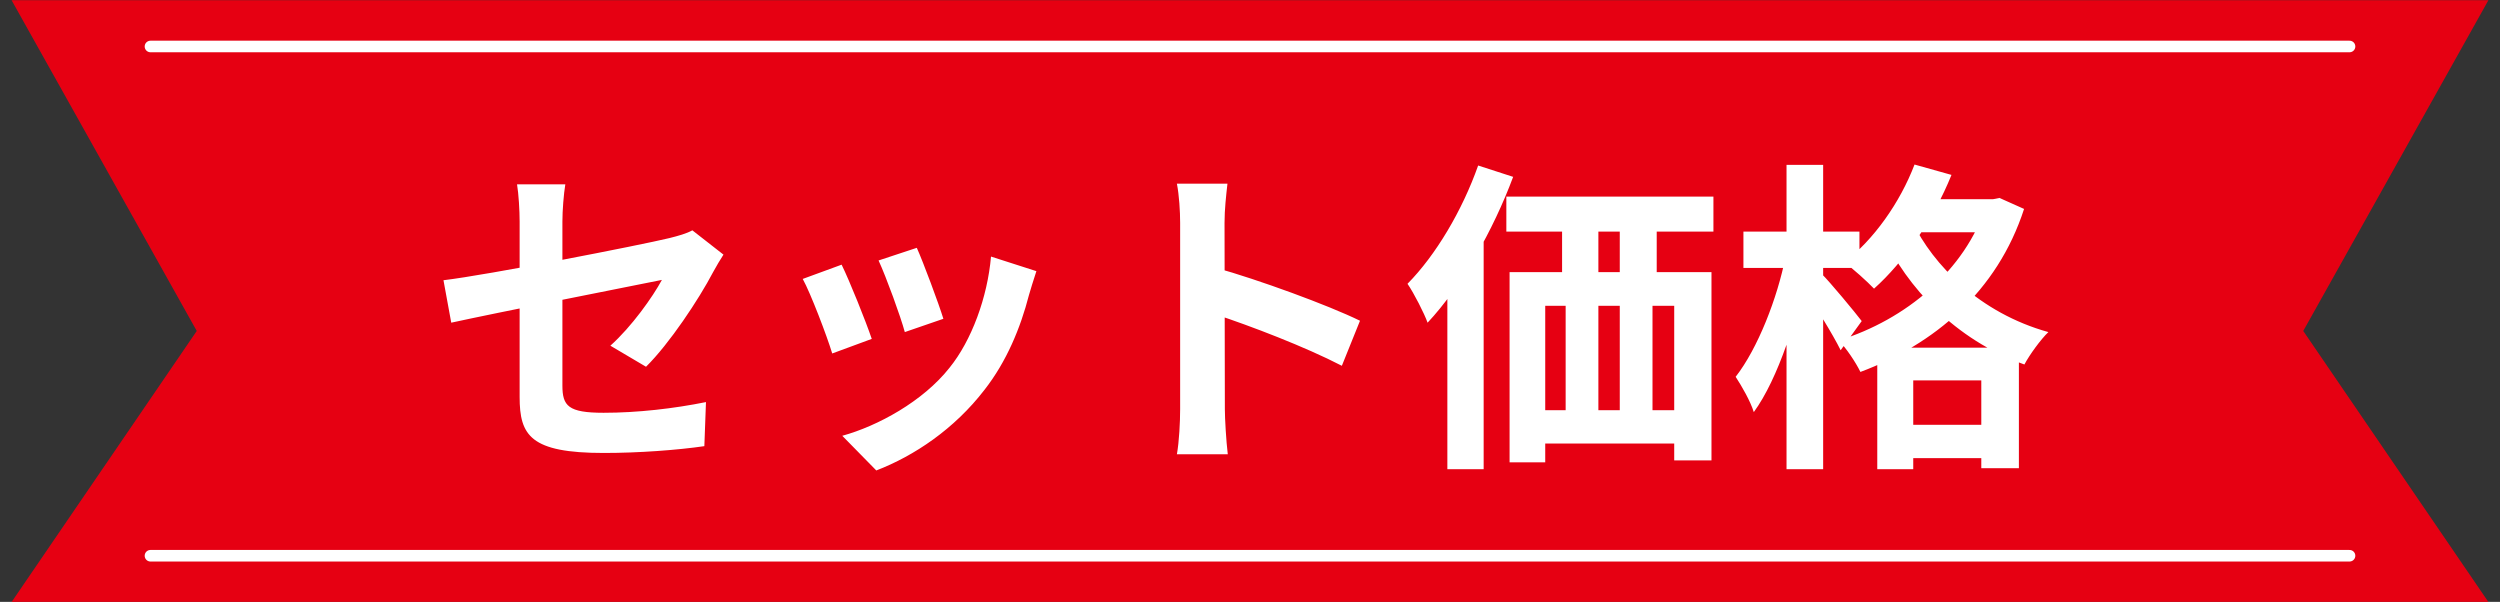 <svg width="108" height="26" viewBox="0 0 108 26" fill="none" xmlns="http://www.w3.org/2000/svg">
<rect x="0" y="0" width="108" height="26" fill="#333333" stroke="none"/>
<path fill-rule="evenodd" clip-rule="evenodd" d="M0.5 0.008H107.5L99.5 14.297L107.5 26.008H0.5L8.5 14.297L0.5 0.008Z" fill="#E60012"/>
<path d="M22.448 17.146C22.448 15.998 22.448 11.266 22.448 9.572C22.448 9.096 22.406 8.382 22.336 7.962H24.422C24.352 8.382 24.296 9.096 24.296 9.572C24.296 11.252 24.296 15.102 24.296 16.656C24.296 17.538 24.548 17.832 26.074 17.832C27.544 17.832 29.112 17.65 30.498 17.37L30.428 19.274C29.28 19.442 27.6 19.568 26.088 19.568C22.91 19.568 22.448 18.812 22.448 17.146ZM31.254 11C31.128 11.196 30.932 11.518 30.806 11.756C30.19 12.932 28.916 14.85 27.908 15.844L26.368 14.934C27.292 14.108 28.202 12.82 28.594 12.092C27.74 12.26 21.272 13.548 19.494 13.94L19.158 12.106C21.062 11.882 27.642 10.594 28.916 10.286C29.308 10.188 29.658 10.09 29.91 9.95L31.254 11ZM39.606 10.706C39.872 11.294 40.558 13.128 40.754 13.772L39.088 14.346C38.906 13.674 38.29 11.98 37.954 11.252L39.606 10.706ZM44.772 11.714C44.618 12.176 44.534 12.47 44.45 12.75C44.086 14.164 43.484 15.62 42.532 16.838C41.23 18.532 39.494 19.694 37.856 20.324L36.386 18.826C37.912 18.406 39.872 17.342 41.02 15.886C41.972 14.71 42.658 12.848 42.812 11.084L44.772 11.714ZM36.358 11.434C36.708 12.148 37.394 13.856 37.66 14.64L35.952 15.27C35.728 14.528 35.014 12.652 34.678 12.05L36.358 11.434ZM50.982 17.678C50.982 16.6 50.982 10.804 50.982 9.628C50.982 9.124 50.94 8.438 50.842 7.934H53.026C52.97 8.438 52.9 9.04 52.9 9.628C52.9 11.168 52.914 16.642 52.914 17.678C52.914 18.07 52.97 19.05 53.04 19.624H50.842C50.94 19.078 50.982 18.224 50.982 17.678ZM52.494 11.56C54.356 12.078 57.38 13.184 58.752 13.856L57.968 15.802C56.372 14.976 54.02 14.08 52.494 13.576V11.56ZM65.074 8.494H74.02V10.006H65.074V8.494ZM65.214 11.756H73.936V19.89H72.326V13.212H66.754V19.974H65.214V11.756ZM67.482 8.69H69.05V12.834H67.482V8.69ZM69.974 8.676H71.57V12.82H69.974V8.676ZM65.914 17.72H73.516V19.162H65.914V17.72ZM67.636 12.82H69.05V18.84H67.636V12.82ZM69.974 12.82H71.388V18.826H69.974V12.82ZM63.856 7.15L65.368 7.64C64.514 9.936 63.128 12.386 61.672 13.94C61.532 13.548 61.084 12.666 60.804 12.26C62.022 11.028 63.17 9.096 63.856 7.15ZM62.526 11.056L64.094 9.488V9.502V20.268H62.526V11.056ZM82.554 8.606H86.236V10.034H82.554V8.606ZM81.098 15.018H87.216V20.226H85.592V16.432H82.652V20.268H81.098V15.018ZM81.728 18.35H86.474V19.792H81.728V18.35ZM82.708 7.108L84.304 7.556C83.534 9.474 82.246 11.322 80.958 12.47C80.678 12.176 80.034 11.588 79.67 11.336C80.944 10.356 82.078 8.76 82.708 7.108ZM85.802 8.606H86.096L86.376 8.55L87.44 9.026C86.278 12.61 83.548 14.878 80.37 16.068C80.174 15.662 79.754 15.032 79.432 14.71C82.33 13.814 84.906 11.672 85.802 8.872V8.606ZM82.61 9.572C83.506 11.448 85.522 13.52 88.49 14.346C88.154 14.668 87.678 15.326 87.454 15.746C84.43 14.668 82.358 12.358 81.364 10.216L82.61 9.572ZM75.316 10.006H80.328V11.574H75.316V10.006ZM77.178 7.122H78.76V20.268H77.178V7.122ZM77.136 11.084L78.102 11.42C77.682 13.674 76.814 16.362 75.764 17.804C75.624 17.342 75.246 16.684 74.98 16.278C75.932 15.06 76.786 12.876 77.136 11.084ZM78.704 11.84C79.026 12.148 80.174 13.534 80.426 13.87L79.516 15.13C79.18 14.444 78.354 13.114 77.948 12.54L78.704 11.84Z" fill="white"/>
<path d="M6.5 2.008H101.5" stroke="white" stroke-width="0.5" stroke-linecap="round"/>
<path d="M6.5 24.008H101.5" stroke="white" stroke-width="0.5" stroke-linecap="round"/>
</svg>
